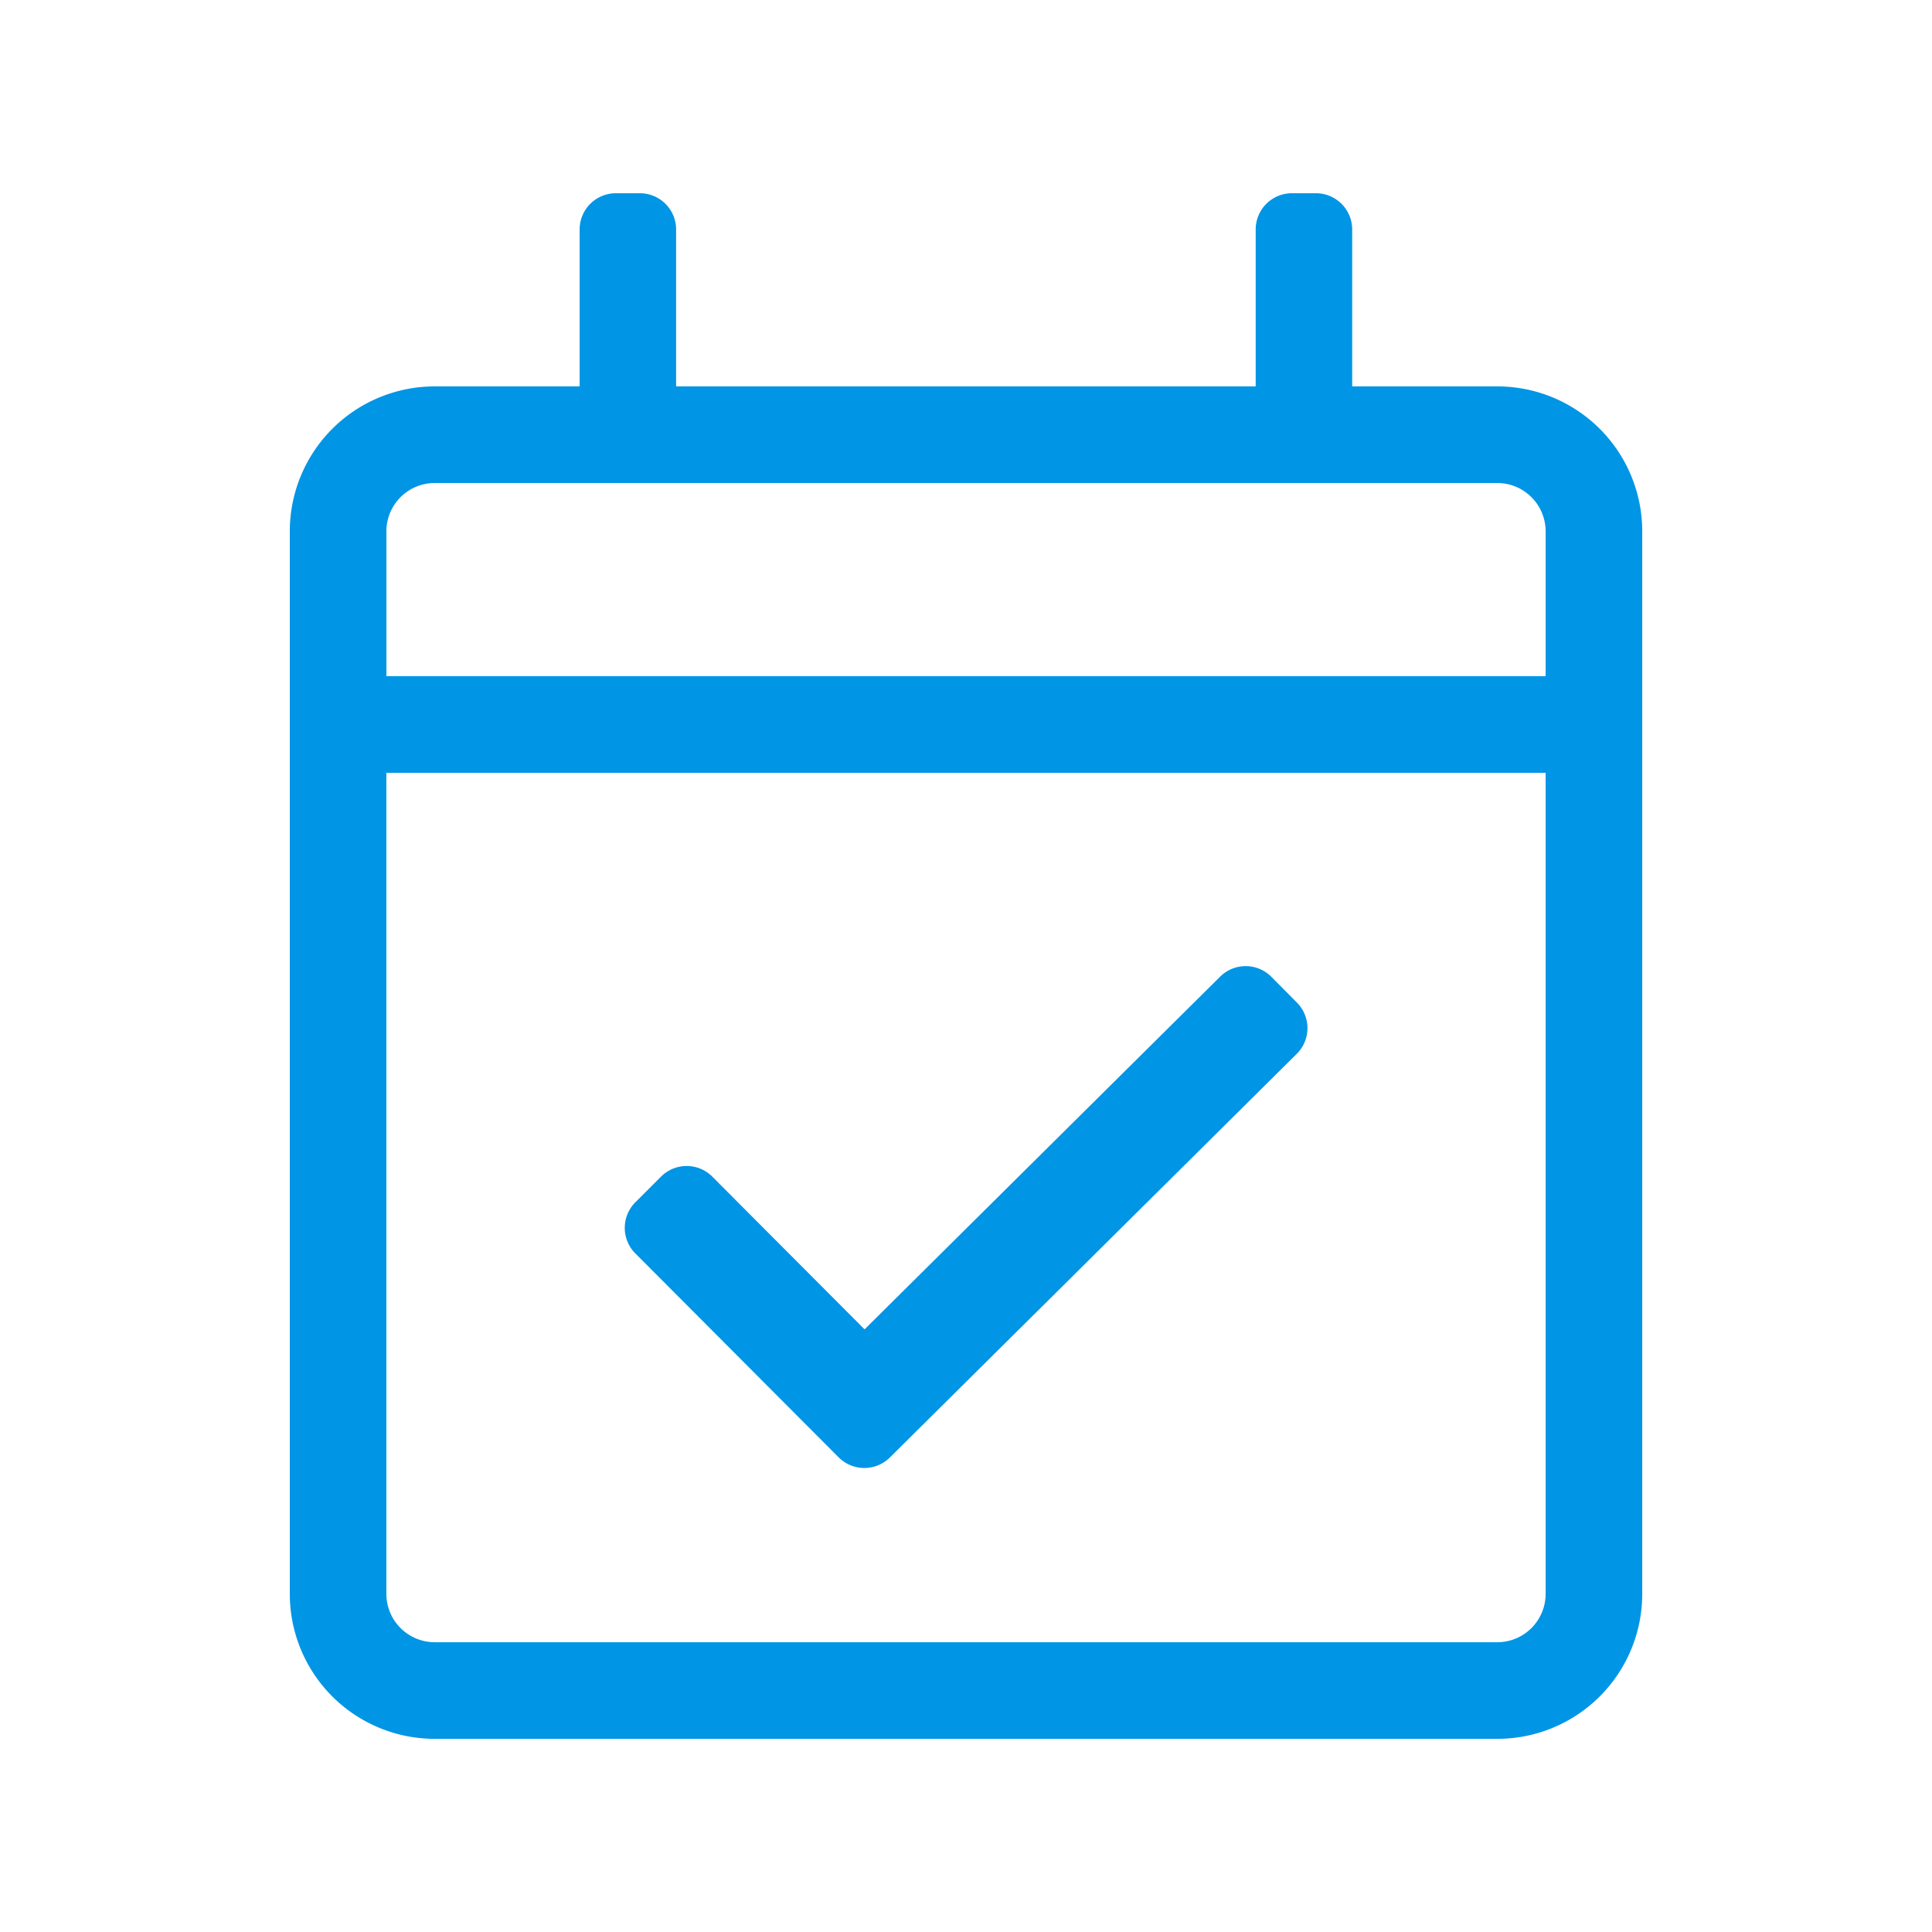 <svg xmlns="http://www.w3.org/2000/svg" width="56.279" height="56.279" viewBox="0 0 56.279 56.279"><g transform="translate(0)"><g transform="translate(8.442 5.628)"><path d="M1033.191,120.506V151.46a4.221,4.221,0,0,1-4.221,4.221H998.016a4.221,4.221,0,0,1-4.221-4.221V120.506a4.222,4.222,0,0,1,4.221-4.221h4.222v-4.572a1.055,1.055,0,0,1,1.055-1.055h.7a1.056,1.056,0,0,1,1.055,1.055v4.572h16.883v-4.572a1.056,1.056,0,0,1,1.055-1.055h.7a1.056,1.056,0,0,1,1.056,1.055v4.572h4.22A4.221,4.221,0,0,1,1033.191,120.506Zm-36.582,0v4.221h33.768v-4.221a1.409,1.409,0,0,0-1.407-1.407H998.016A1.409,1.409,0,0,0,996.608,120.506Zm33.768,30.954V127.541H996.608V151.46a1.409,1.409,0,0,0,1.408,1.407h30.954A1.409,1.409,0,0,0,1030.377,151.46Zm-19.1-3.977a1.057,1.057,0,0,1-1.492,0l-5.923-5.94a1.055,1.055,0,0,1,0-1.493l.747-.746a1.055,1.055,0,0,1,1.493,0l4.436,4.449,10.357-10.274a1.056,1.056,0,0,1,1.494.006l.744.75a1.056,1.056,0,0,1-.006,1.493Z" transform="translate(-993.795 -110.657)" fill="#0095e5"/></g><rect width="56.279" height="56.279" transform="translate(0 0)" fill="none"/></g></svg>